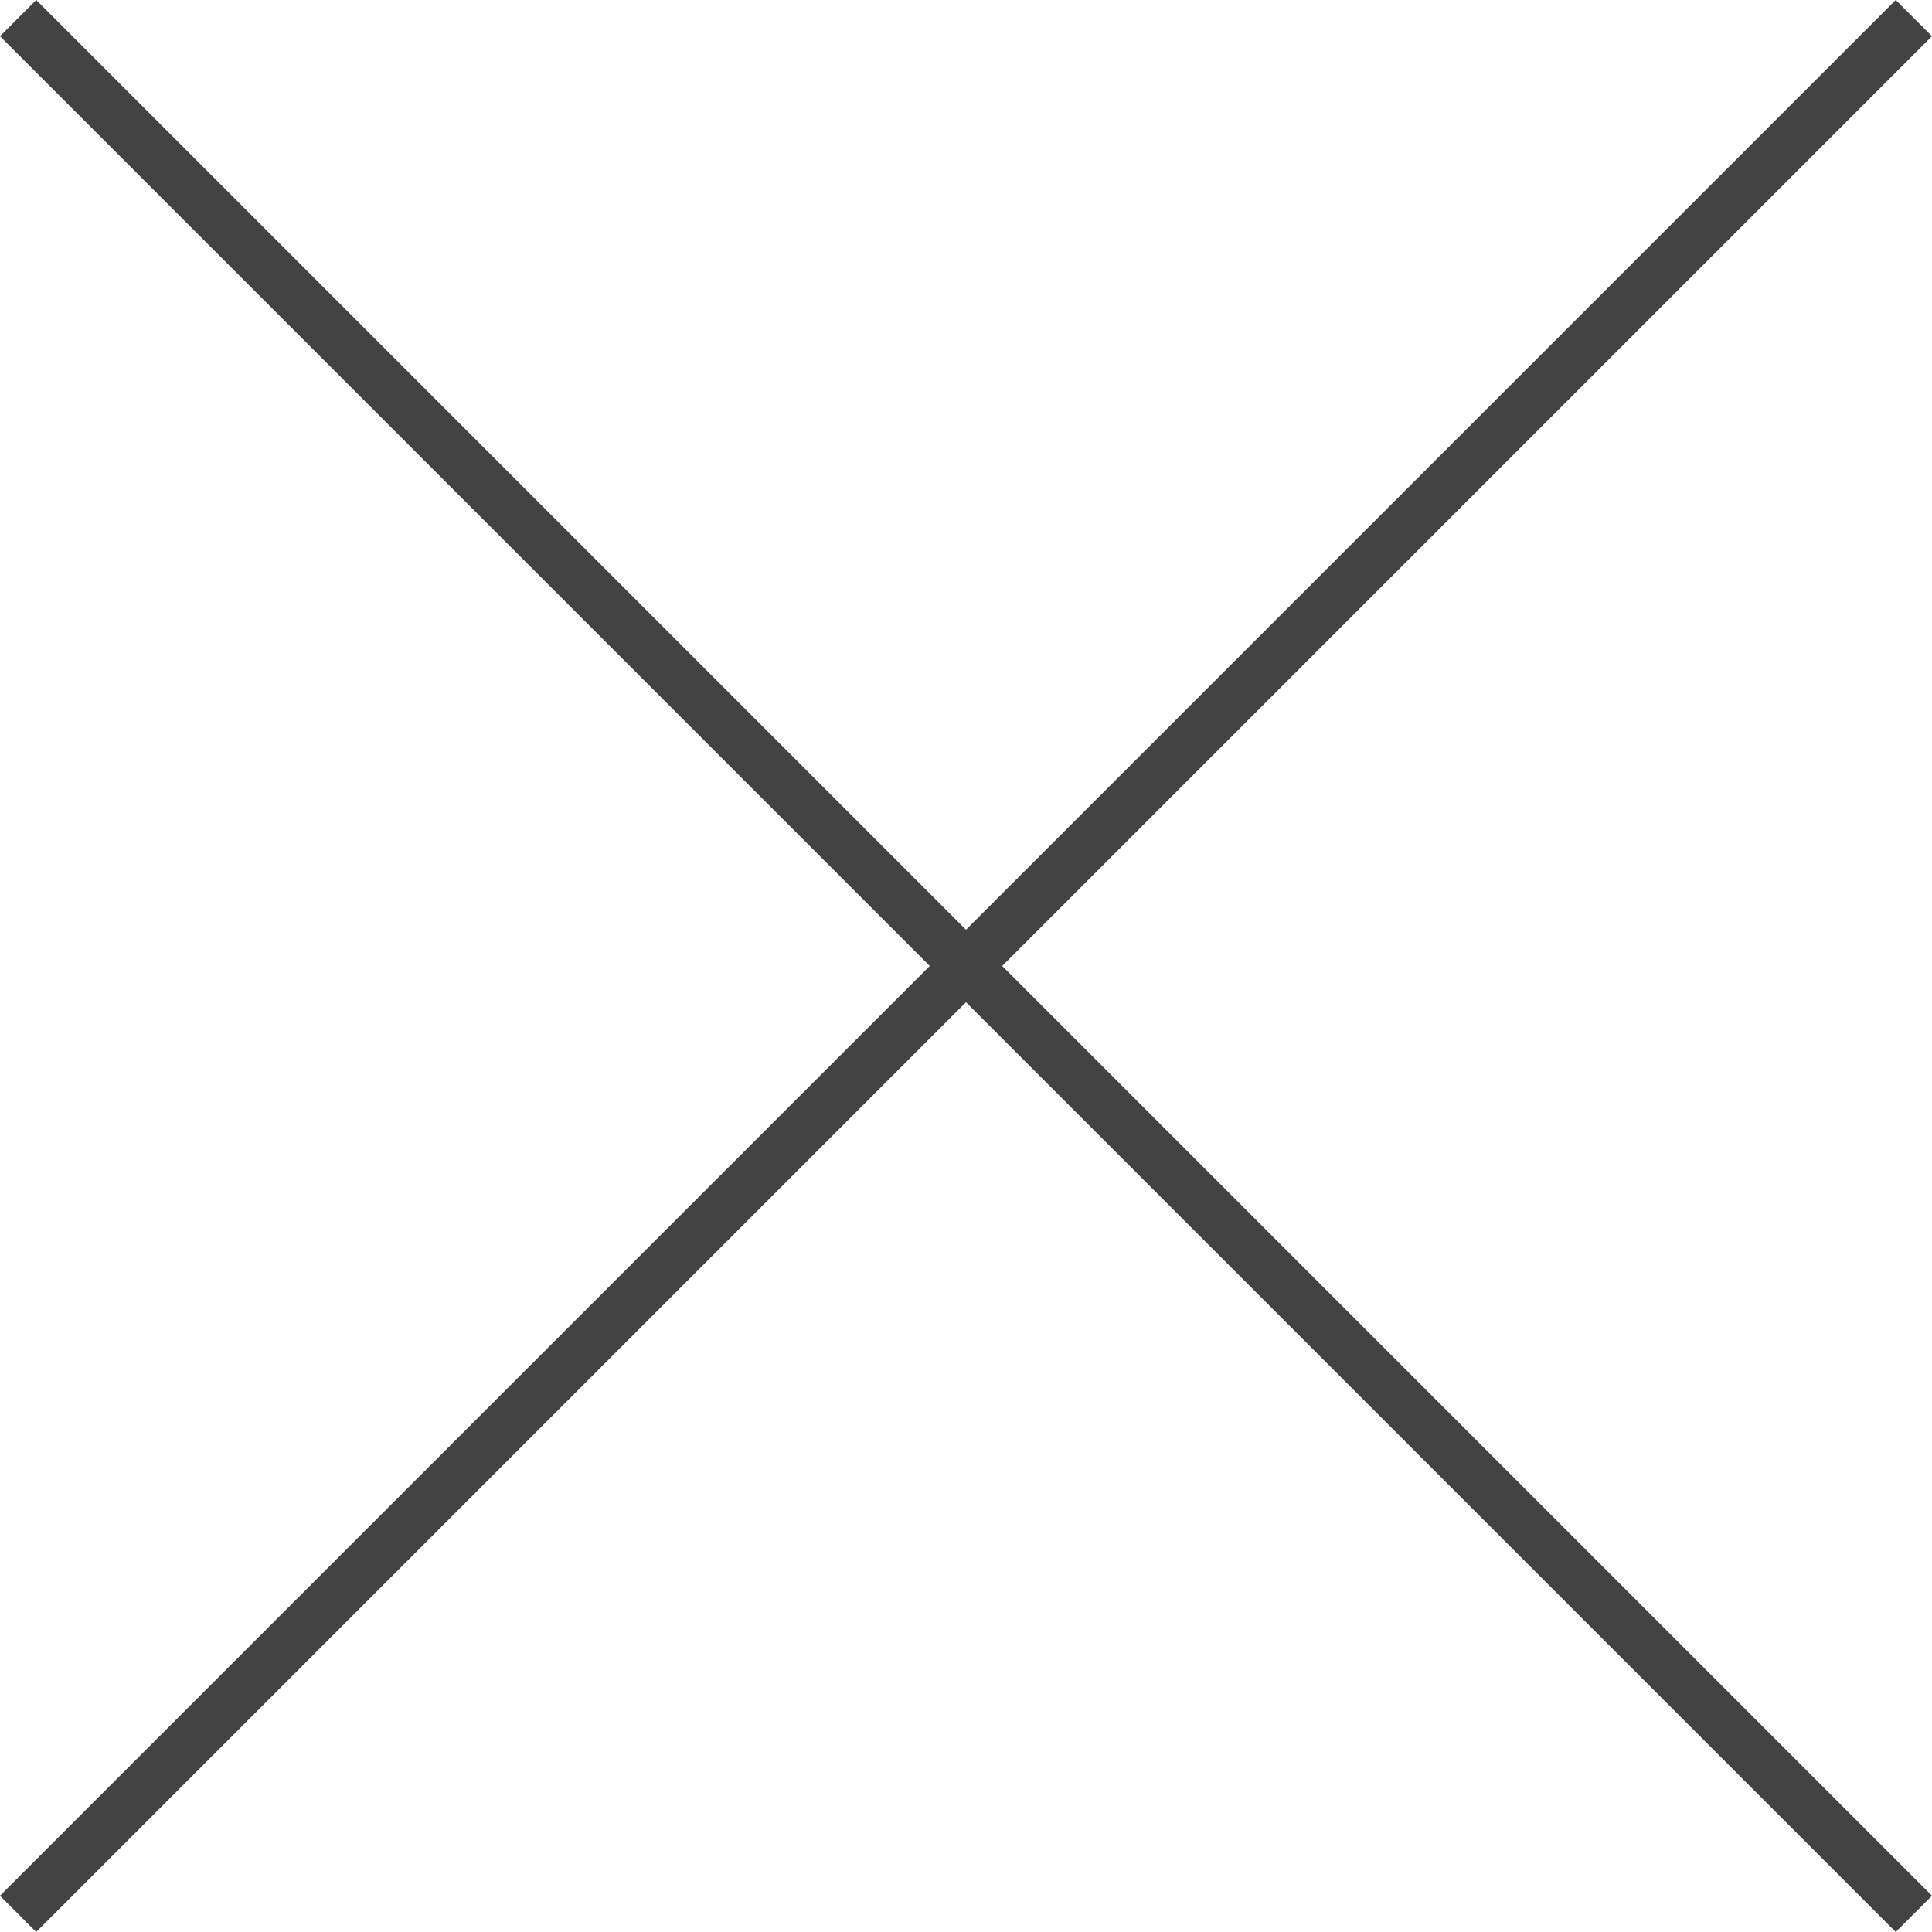 <svg xmlns="http://www.w3.org/2000/svg" width="37.707" height="37.707" viewBox="0 0 37.707 37.707"><defs><style>.a{fill:#434343;}</style></defs><g transform="translate(-1319.398 -26.398)"><path class="a" d="M52.326.5H0v-1H52.326Z" transform="translate(1319.751 26.751) rotate(45)"/><path class="a" d="M52.326.5H0v-1H52.326Z" transform="translate(1356.751 26.751) rotate(135)"/></g></svg>